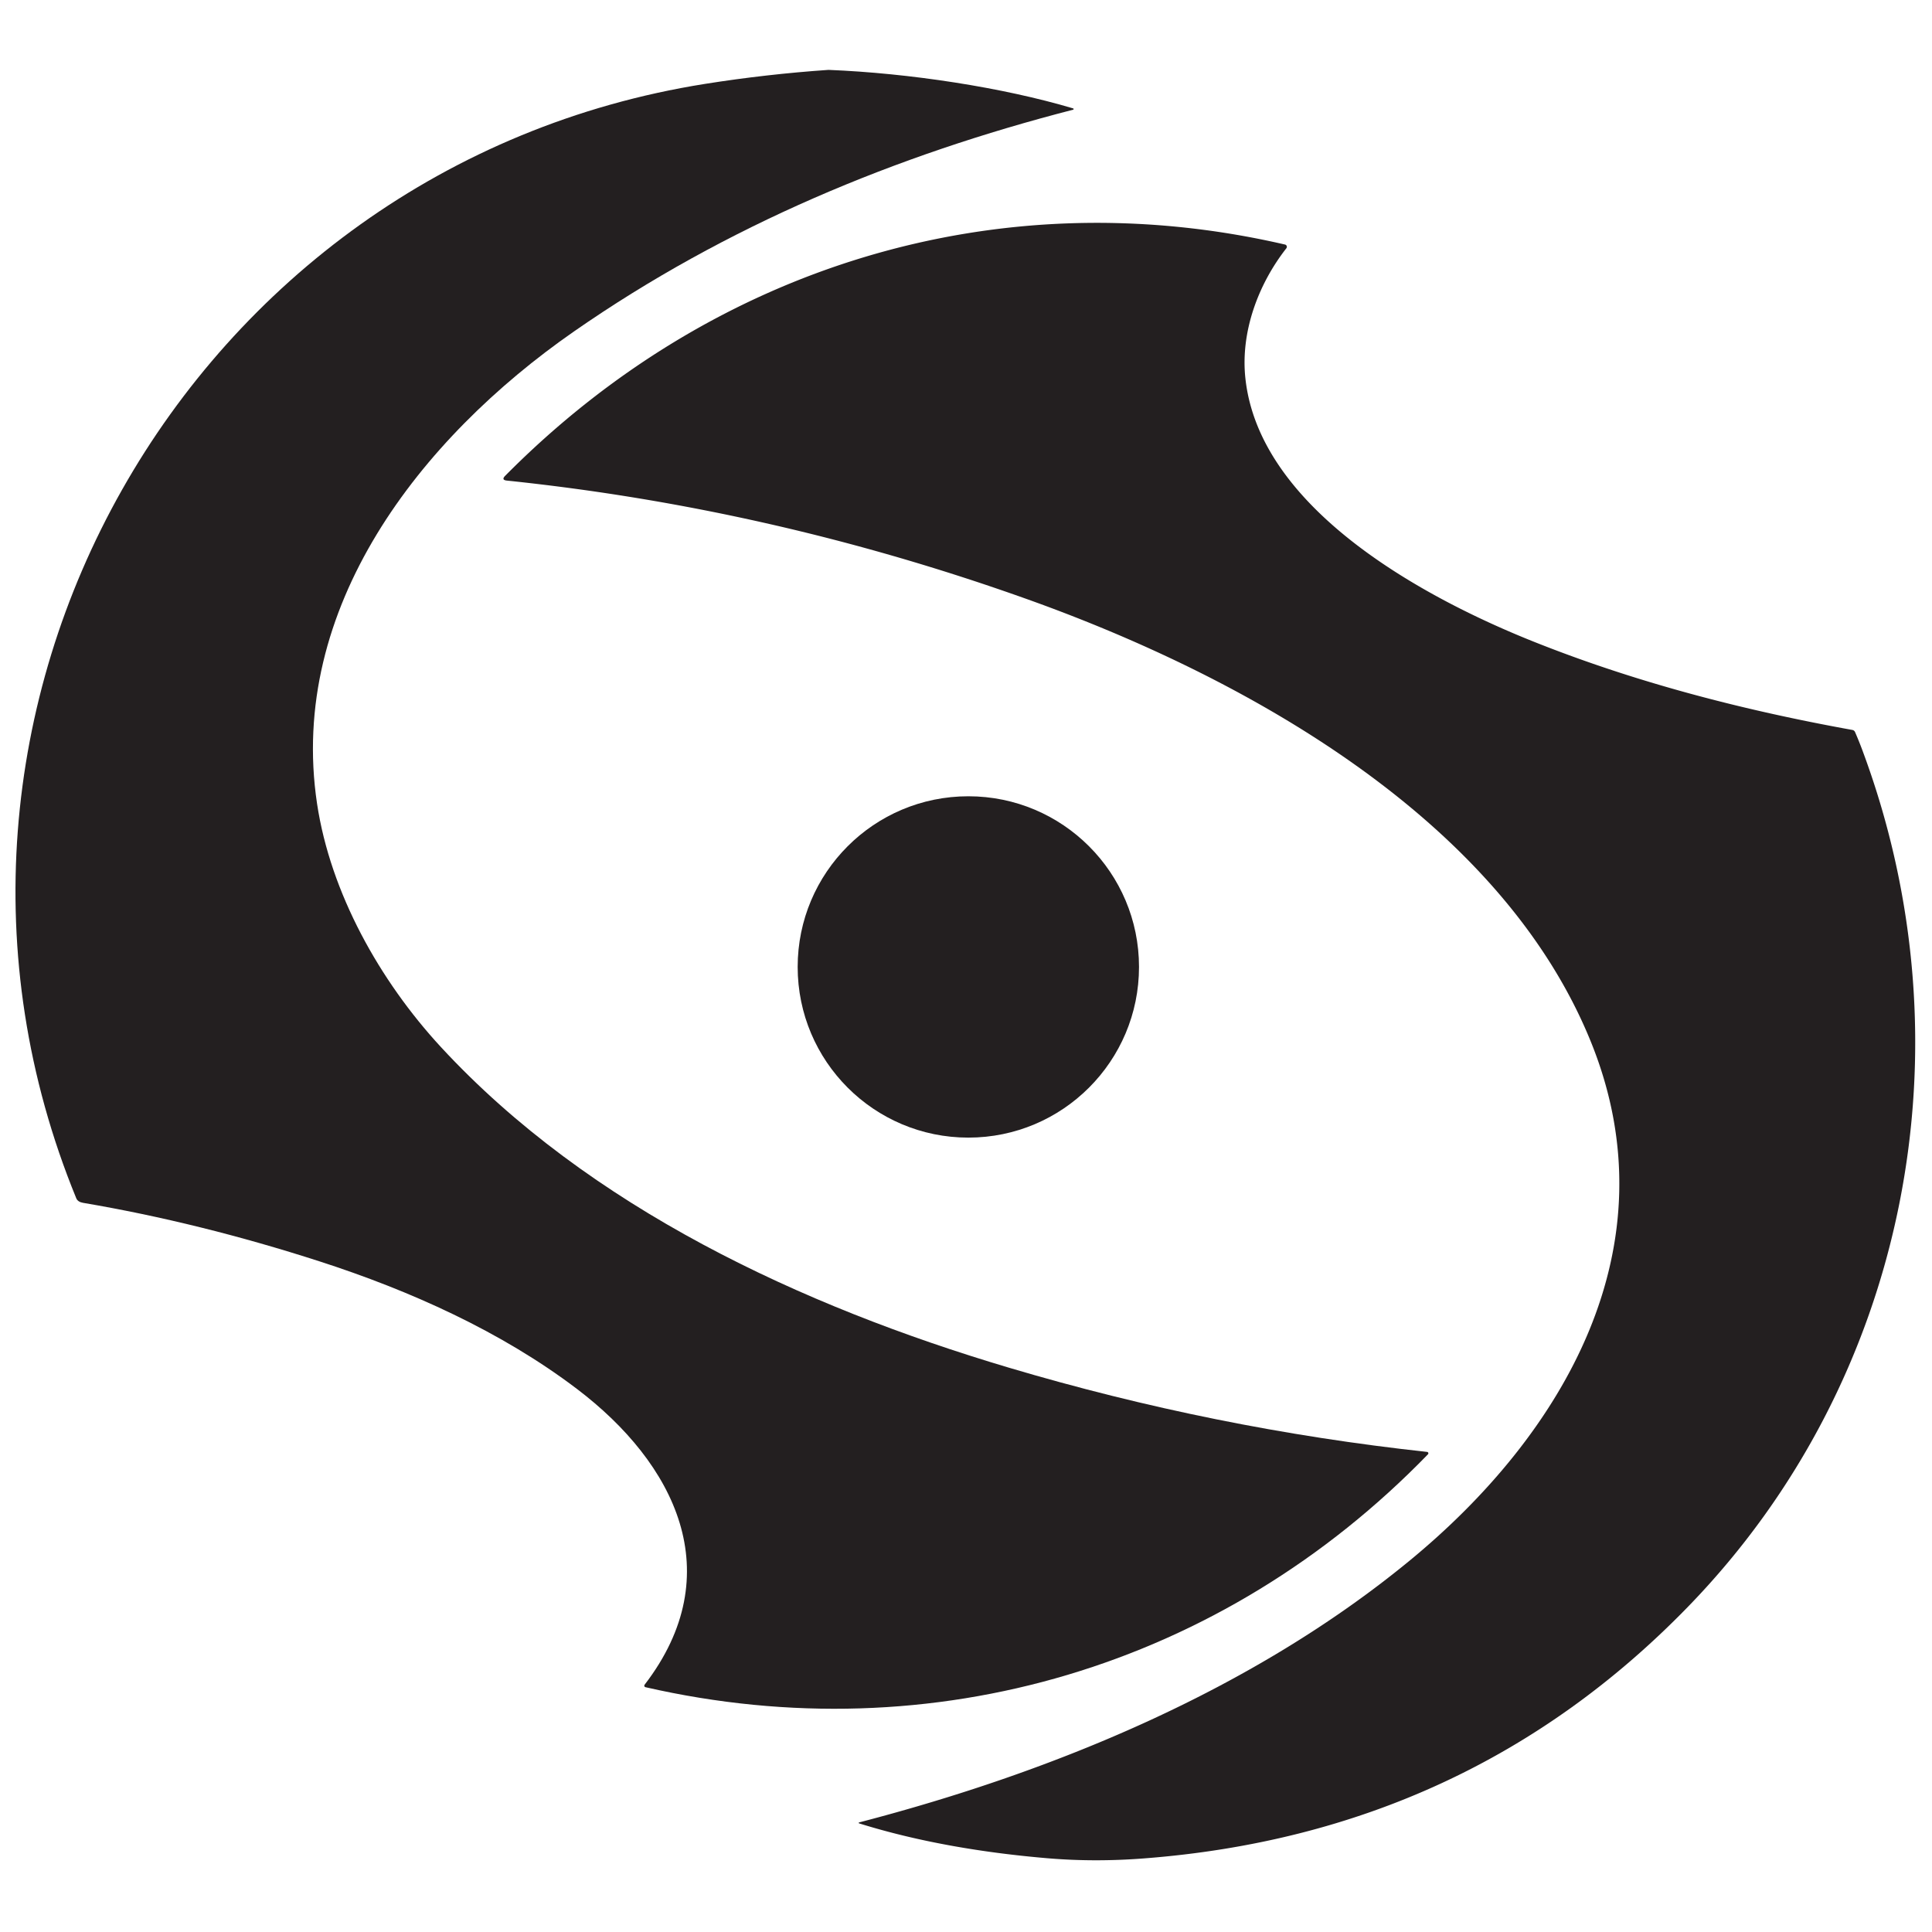<?xml version="1.0" encoding="utf-8"?>
<svg xmlns="http://www.w3.org/2000/svg" viewBox="0 0 512 512">
	<style>
		path, circle { fill: #231F20;} 
		@media (prefers-color-scheme: dark) { path, circle { fill: #dce0df; } }
	</style>
	<path d="m20.21 317.55c-52.73-128.59 29.5-273.57 166.63-295.32 10.847-1.72 21.753-2.957 32.72-3.71 21.408 0.859 46.166 4.647 64.85 10.21 0.16 0.061 0.153 0.289-0.01 0.34-46.94 12.09-91.9 30.68-132.31 58.78-40.78 28.36-75.85 73.23-68.07 125.12 3.56 23.69 16.64 46.97 32.8 64.48 39.31 42.56 95.78 68.71 150.45 84.97 36.38 10.82 73.357 18.27 110.93 22.35 0.313 0.027 0.452 0.408 0.23 0.63-54.41 56.1-131.12 79.19-207.39 61.72-0.28-0.067-0.396-0.404-0.22-0.64 22.71-29.53 8.05-58.69-17.91-78.39-20.16-15.3-44.32-26.09-68.18-33.8-21.247-6.86-42.157-12.037-62.73-15.53-0.927-0.16-1.523-0.563-1.79-1.21z"/>
	<path d="m133.88 126.09c54.89-55.42 130.63-78.88 206.67-61.28a0.62 0.62 0 0 1 0.35 0.98c-7.45 9.52-12.18 22.16-10.86 34.45 3.73 34.88 47.93 58.47 76.56 69.87 27.03 10.77 55.34 18.1 84.28 23.33q0.53 0.1 0.74 0.59 1.1 2.54 2.03 5.06c29.02 78.15 12.14 166.5-46.26 226.66q-58.47 60.23-144.4 66.76-13.06 1-25.57-0.07c-16.49-1.41-33.6-4.19-49.76-9.23a0.13 0.13 0 0 1 0.01-0.25c52.03-13.54 104.28-35.26 145.62-69.15 41.12-33.69 70.2-83.36 48.41-137.47-24.09-59.79-92.78-97.34-149.77-117.65q-67.31-24-137.6-31.33-1.55-0.16-0.45-1.27z"/>
	<circle cx="256.62" cy="256.25" r="45.23" />
</svg>